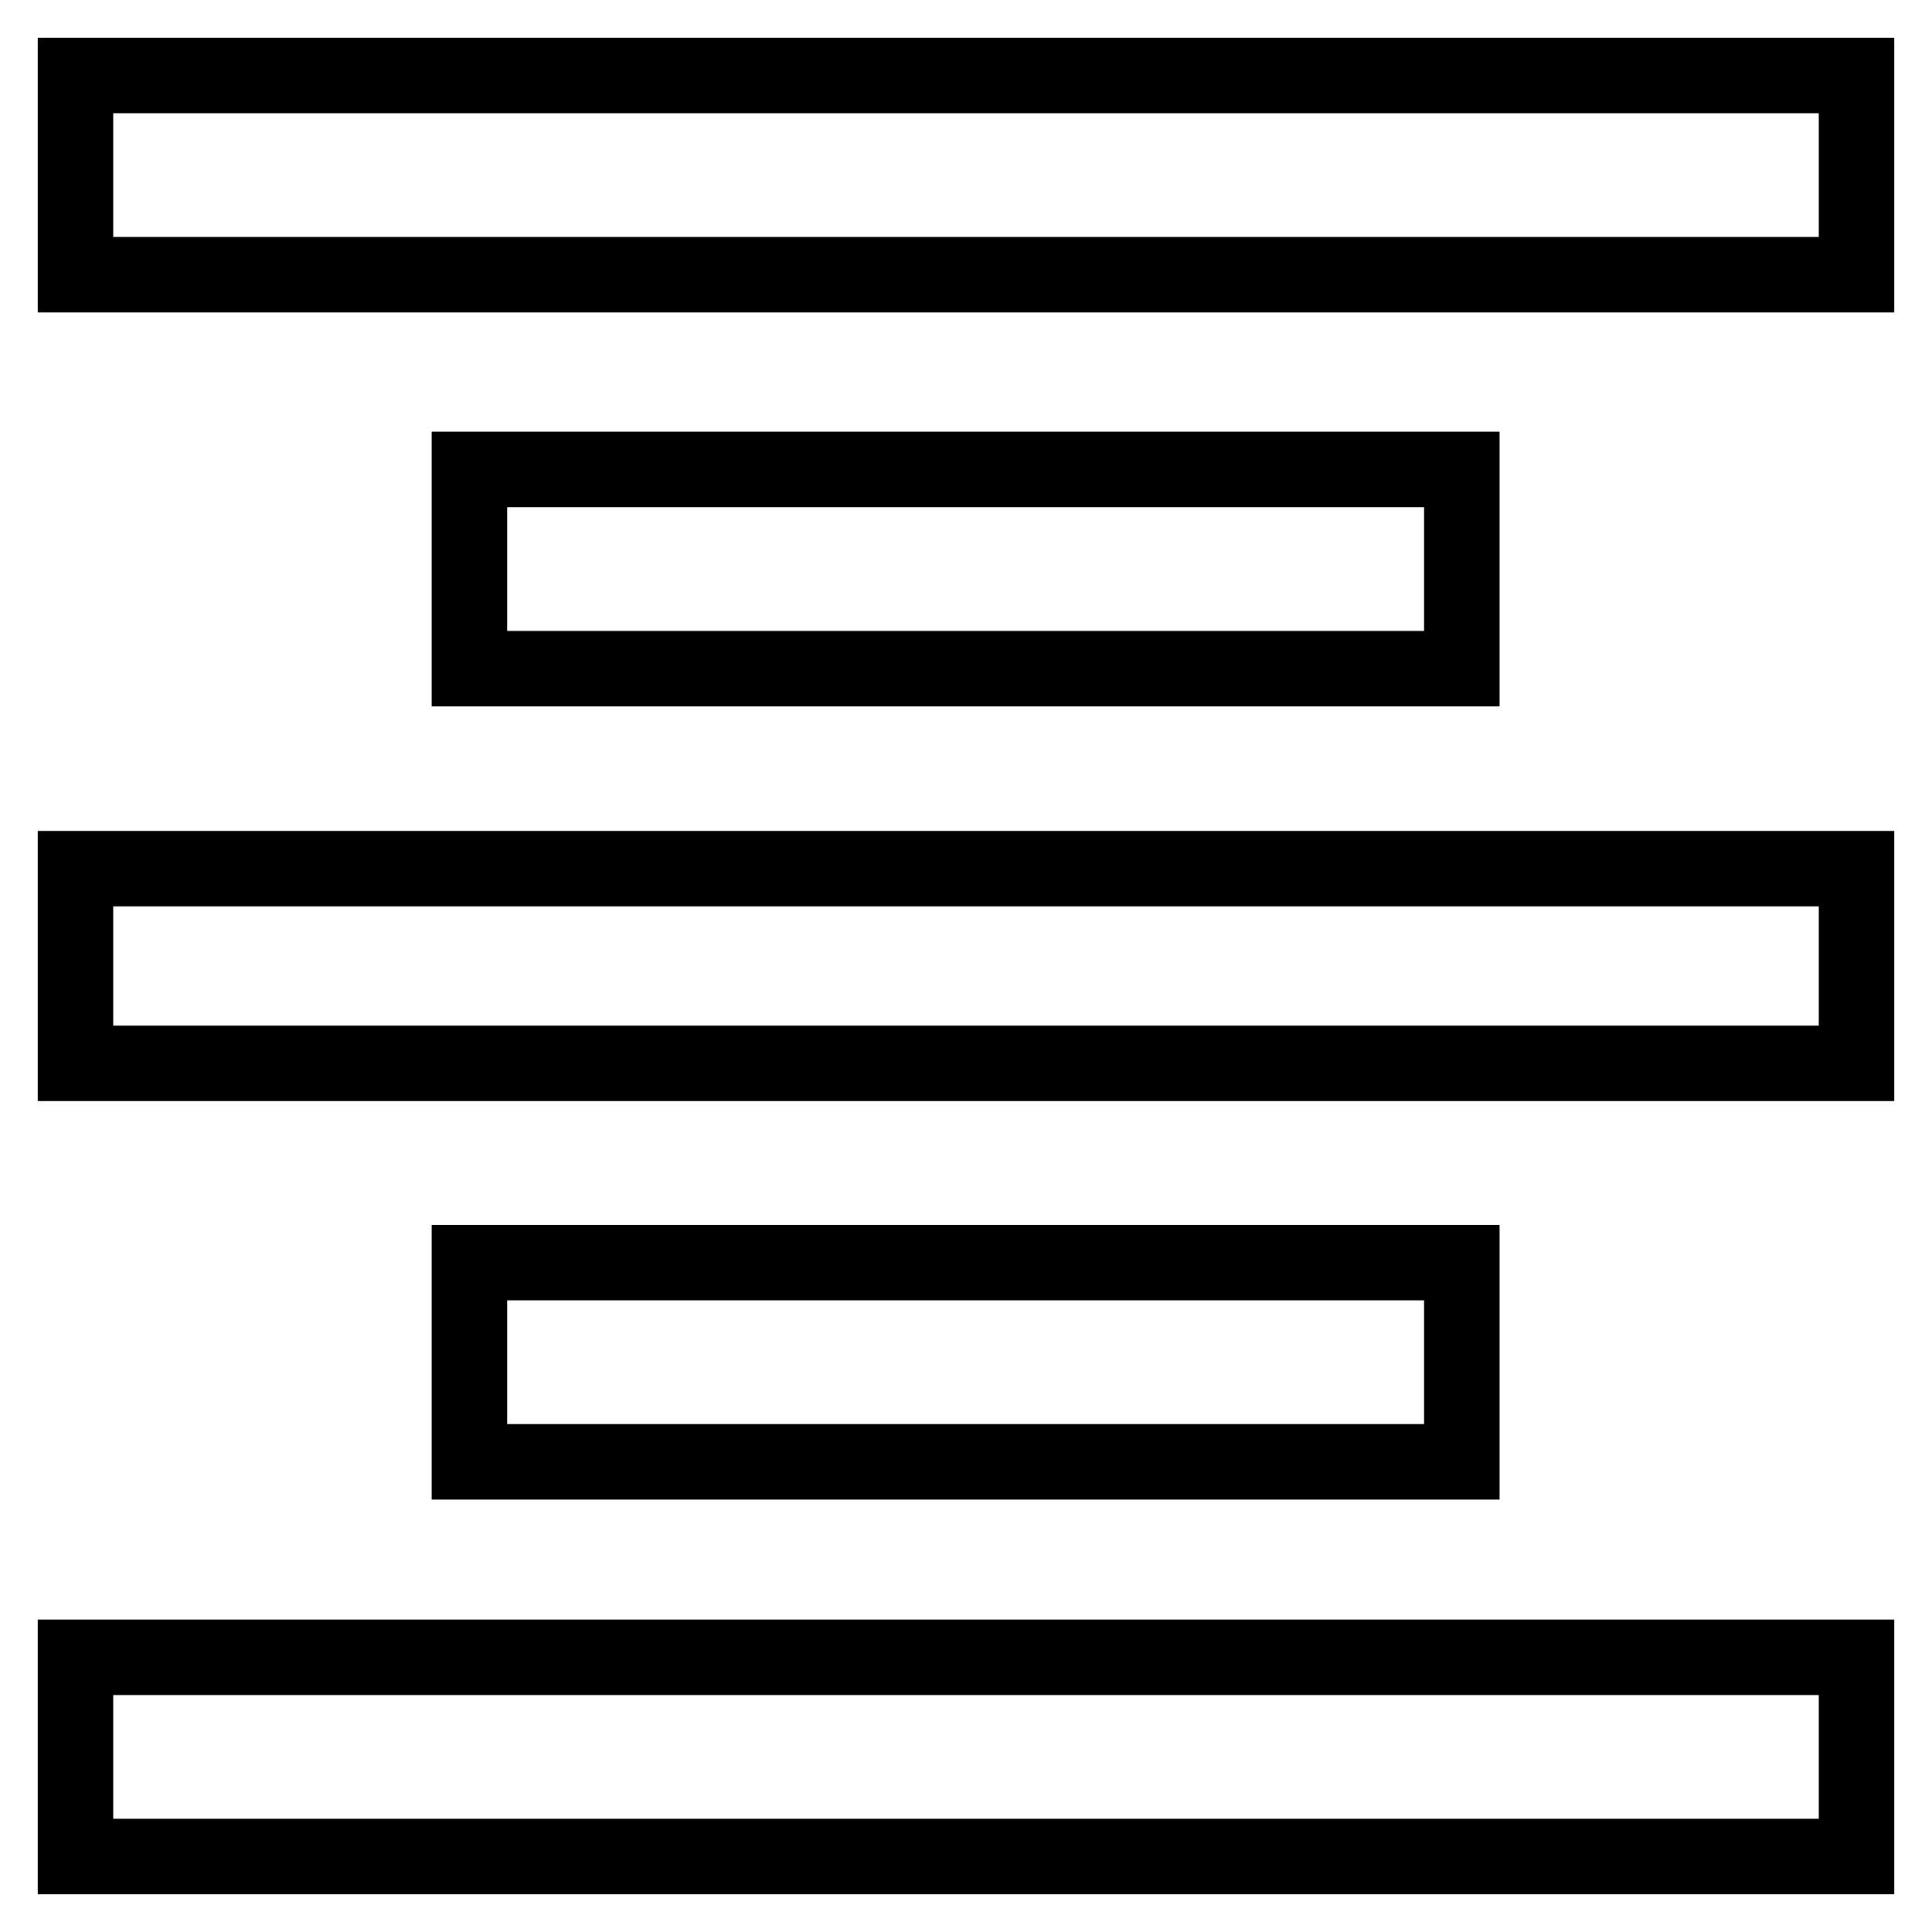 <?xml version="1.0" encoding="utf-8"?>
<!-- Svg Vector Icons : http://www.onlinewebfonts.com/icon -->
<!DOCTYPE svg PUBLIC "-//W3C//DTD SVG 1.1//EN" "http://www.w3.org/Graphics/SVG/1.1/DTD/svg11.dtd">
<svg version="1.1" xmlns="http://www.w3.org/2000/svg" xmlns:xlink="http://www.w3.org/1999/xlink" x="0px" y="0px" viewBox="0 0 256 256" enable-background="new 0 0 256 256" xml:space="preserve">
<g> <path stroke-width="10" fill-opacity="0" stroke="#000000"  d="M10,10h236v26.4H10V10z M62.2,62.2h131.5v26.4H62.2V62.2z M10,140.9v-25.8h236v25.8H10z M10,246v-26.4h236 V246H10z M62.2,167.3h131.5v26.4H62.2V167.3z"/></g>
</svg>
